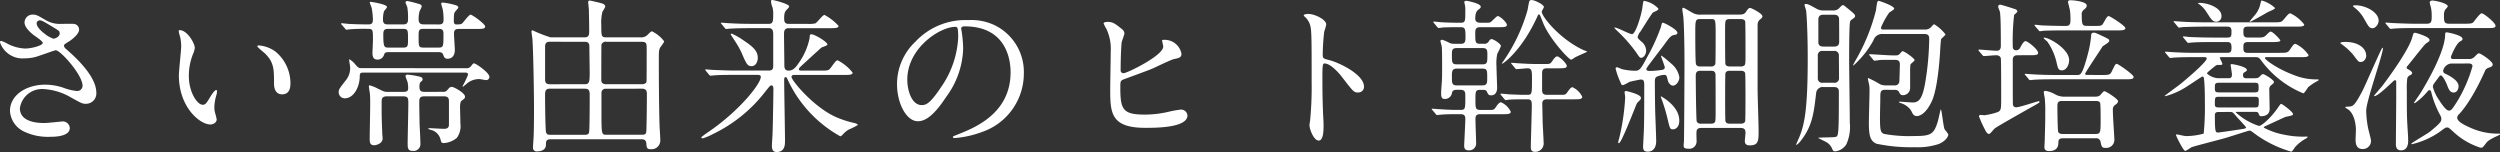 <svg xmlns="http://www.w3.org/2000/svg" width="331.76" height="20.174" viewBox="0 0 331.76 20.174">
  <rect x="0" y="0" width="331.76" height="20.174" fill="#333333" stroke="none"/>
  <path id="sec07_sec02catch" d="M9.064-10.868c.462-.11,2.662-.924,2.794-.924.638,0,3.564,3.278,3.564,4.708a.705.705,0,0,1-.77.7,6.836,6.836,0,0,1-1.8-.44,7.85,7.85,0,0,0-2.376-.4c-2.442,0-4.686,1.32-4.686,3.5A3.228,3.228,0,0,0,7.678-.99a7.39,7.39,0,0,0,3.542.682c.4,0,2.508,0,2.508-1.166a.93.93,0,0,0-1.078-.858c-.044,0-1.914.2-2.288.2-1.87,0-3.256-.55-3.256-1.958a2.966,2.966,0,0,1,3.08-2.552A8.08,8.08,0,0,1,13.926-5.5c1.32.726,1.474.814,1.87.814A1.372,1.372,0,0,0,17.248-6.16c0-2.244-2.882-4.8-4.026-5.808a.627.627,0,0,1-.264-.418c0-.154.066-.2.66-.572.308-.176,1.342-.968,1.342-1.54a.763.763,0,0,0-.748-.792c-.242-.022-1.364,0-1.628,0a3.668,3.668,0,0,1-2.068-.506c-1.012-.594-1.232-.726-1.694-.726a1.062,1.062,0,0,0-1.1,1.056c0,.638.814,1.386,1.408,1.8.286.2,1.012.7,1.012.9,0,.352-1.5.748-2.332.748a5.518,5.518,0,0,1-2.266-.594,5.779,5.779,0,0,0-.9-.418c-.154,0-.176.088-.176.2A3.162,3.162,0,0,0,7.7-10.714,6.365,6.365,0,0,0,9.064-10.868Zm1.232-3.19c-.176-.132-.968-.77-.968-1.3a.408.408,0,0,1,.418-.4c.242,0,.418.088,1.87.968.7.418.77.484.77.77,0,.484-.682.7-.814.7A3.708,3.708,0,0,1,10.3-14.058Zm18.018-.4c-.044,0-.132.022-.132.088a2.972,2.972,0,0,0,.176.748,6.112,6.112,0,0,1,.154,1.276c0,.572-.308,3.278-.308,3.894,0,4.2,2.772,6.512,4.18,6.512.374,0,.836-.242.836-.682a5.518,5.518,0,0,0-.176-.726,2.969,2.969,0,0,1-.132-.88A6.172,6.172,0,0,1,33.2-5.9a2.64,2.64,0,0,0,.066-.44c0-.088-.044-.176-.11-.176-.176,0-.55.528-.682.748-.66,1.1-.748,1.21-1.122,1.21-.682,0-1.826-1.606-1.826-3.828a7.77,7.77,0,0,1,.528-2.838,3.014,3.014,0,0,0,.264-.88C30.316-12.694,29.326-14.454,28.314-14.454ZM38.808-12.43c-.11,0-.2.044-.2.11,0,.132.88.814,1.056.99,1.166,1.166,1.166,2.09,1.166,3.916,0,.286,0,1.474,1.078,1.474,1.056,0,1.1-1.034,1.1-1.452a5.475,5.475,0,0,0-1.958-4.2A4.282,4.282,0,0,0,38.808-12.43ZM60.7-15.224c-.33,0-.682-.044-.682-.7a3.842,3.842,0,0,1,.132-1.056,5.267,5.267,0,0,0,.286-.616c0-.2-.2-.308-.506-.374a14.191,14.191,0,0,0-1.386-.352c-.088,0-.264.022-.264.2,0,.088.22.528.242.638a8.53,8.53,0,0,1,.088,1.65c0,.4-.154.616-.638.616h-2c-.462,0-.682-.11-.682-.66a3.769,3.769,0,0,1,.132-1.078c.044-.088.4-.462.4-.572,0-.374-2.068-.682-2.156-.682-.044,0-.132,0-.132.066,0,.11.242.638.264.77a10.1,10.1,0,0,1,.154,1.474c0,.572-.176.682-.638.682-.594,0-1.738-.022-2.53-.066-.132,0-.814-.088-.968-.088-.066,0-.088.022-.088.066,0,.022,0,.044.088.132l.44.506c.066.088.11.154.176.154s.286-.044.33-.044a23.786,23.786,0,0,1,2.6-.066c.594,0,.594.154.594,1.5,0,.264-.066,1.628-.066,1.65,0,.594.154.924.66.924a.886.886,0,0,0,.88-.638c.088-.308.286-.352.616-.352h6.622c.418,0,.55.132.638.418.066.176.154.462.55.462.462,0,.968-.286.968-1.166,0-.308-.11-1.8-.11-2.134,0-.484.132-.66.66-.66h2.42c.638,0,1.056,0,1.056-.33s-1.716-1.562-1.936-1.562-.9.946-1.078,1.122c-.11.11-.22.176-.792.176-.308,0-.352-.2-.352-.506,0-.858.044-1.034.176-1.188.044-.088.418-.44.418-.55,0-.2-.22-.286-.484-.352a9.3,9.3,0,0,0-1.584-.308c-.132,0-.2.044-.2.154s.176.638.2.748a7.112,7.112,0,0,1,.11,1.32c0,.352-.022.682-.616.682Zm-4.708,3.08c-.528,0-.66-.088-.66-1.672,0-.55.066-.814.638-.814h1.98c.66,0,.66.2.66,1.342,0,.946,0,1.144-.66,1.144Zm4.686,0c-.66,0-.66-.154-.66-1.386,0-.9,0-1.1.66-1.1H62.7c.594,0,.616.308.616.726,0,1.584,0,1.76-.638,1.76Zm.132,5.874c-.44,0-.682-.11-.682-.638,0-.2,0-.528.154-.66.242-.22.264-.242.264-.374,0-.242-.242-.308-.418-.352a11.251,11.251,0,0,0-1.562-.264c-.242,0-.286.132-.286.2,0,.132.264.726.286.858a4.364,4.364,0,0,1,.066.726c0,.4-.154.506-.66.506H55.814c-.308,0-.418-.044-1.276-.462a4.558,4.558,0,0,0-1.012-.4c-.066,0-.11.022-.11.11,0,.154.11.814.132.946.044.352.044,1.078.044,1.5,0,.726-.066,3.894-.066,4.532,0,.374,0,.858.572.858.374,0,1.144-.264,1.144-.9,0-.11-.044-.506-.044-.594-.088-2.046-.088-2.53-.088-4.136,0-.484,0-.858.682-.858H57.97c.682,0,.682.264.682,1.012,0,.836-.088,4.466-.088,5.192,0,.638,0,1.034.682,1.034a.9.9,0,0,0,1.012-.9c0-.418-.088-2.222-.11-2.6-.022-1.078-.044-2.376-.044-2.75,0-.7,0-.99.7-.99H63.36c.616,0,.682.264.682.726v3.036c0,.176-.022.55-.638.55-.308,0-1.716-.088-1.98-.088-.044,0-.132,0-.132.044,0,.11.484.22.55.242A1.742,1.742,0,0,1,62.942.11c.088.374.176.418.44.418a2.935,2.935,0,0,0,1.716-.7A2.653,2.653,0,0,0,65.56-2.09c0-.352-.044-1.87-.044-2.178,0-.176.022-.7.2-.814.4-.308.462-.352.462-.55,0-.484-1.474-1.3-1.76-1.3-.242,0-.352.154-.55.374a.649.649,0,0,1-.616.286ZM52.514-9.416c-.462,0-.506-.044-.946-.55a2.512,2.512,0,0,0-.726-.616c-.044,0-.044.044-.044.066,0,.11.132.836.132.99a2.5,2.5,0,0,1-.55,1.694c-.946,1.21-.968,1.276-.968,1.606a.8.8,0,0,0,.814.814c1.21,0,1.98-1.562,1.98-2.926,0-.44.132-.484.528-.484H66.2c.154,0,.374,0,.374.286a12.381,12.381,0,0,1-.726,1.518.07.07,0,0,0,.066.066c.286-.22.462-.374.506-.418a2.516,2.516,0,0,1,1.65-.594c.132,0,.77.132.88.132a.418.418,0,0,0,.462-.418c0-.572-1.8-1.8-2.046-1.8-.11,0-.154.066-.418.4a.74.74,0,0,1-.66.242Zm24.992-4.092a17.556,17.556,0,0,1-2.354-.924.139.139,0,0,0-.154.154c0,.176.132.968.132,1.144.11,1.716.2,7.04.2,8.932,0,.88,0,2.53-.044,3.718,0,.22-.088,1.32-.088,1.584a.474.474,0,0,0,.55.528c.55,0,1.166-.2,1.166-.88,0-.462.044-.726.616-.726H89.584c.4,0,.616.11.66.594.022.462.044.726.572.726A1.162,1.162,0,0,0,92.092.176c0-.242-.066-1.408-.088-1.672-.088-2.134-.11-6.908-.11-8.712,0-1.386,0-1.54.154-1.892.066-.132.55-.7.55-.88a4.511,4.511,0,0,0-1.606-1.32c-.066,0-.132,0-.528.4a1.186,1.186,0,0,1-.99.4H84.942c-.682,0-.682-.154-.682-1.628a5.8,5.8,0,0,1,.154-1.782,3.914,3.914,0,0,0,.374-.66c0-.264-.264-.4-.616-.484-.044-.022-1.342-.33-1.43-.33-.2,0-.22.11-.22.22,0,.154.088.836.088,1.012.022.946.044,1.914.044,2.86,0,.572-.11.792-.66.792Zm4.488.594c.286,0,.682,0,.682.616,0,.55.044,2.992.044,3.5,0,1.276-.066,1.518-.7,1.518H77.462c-.2,0-.66,0-.66-.594V-12.3c0-.616.44-.616.66-.616Zm7.678,6.226c.506,0,.638.264.638.7,0,1.1-.022,3.542-.066,4.84-.022.352-.044.572-.572.572H84.964c-.66,0-.682,0-.682-2.97V-6.2a.541.541,0,0,1,.572-.484Zm-7.612,0c.594,0,.66.308.66.792,0,1.012,0,4.07-.066,4.862-.022.264-.088.462-.55.462H77.462c-.33,0-.55-.066-.572-.638C76.824-2.354,76.8-4.62,76.8-5.9c0-.44.066-.792.638-.792Zm7.524-6.226c.7,0,.7.242.7,1.012,0,.506,0,4.092-.022,4.268-.066.308-.4.352-.638.352H84.876c-.374,0-.616-.176-.616-.528,0-.506,0-4.642.022-4.73a.585.585,0,0,1,.66-.374Zm26.84,4.4c.726,0,1.188,0,1.188-.308a5.963,5.963,0,0,0-1.98-1.628c-.2,0-.264.088-.924.99-.286.374-.4.374-1.408.374h-2.53c-.066,0-.286,0-.286-.2,0-.088.044-.176.484-.572.616-.572,1.87-1.716,2.508-2.288.11-.066.792-.264.792-.4,0-.352-1.694-1.364-2.134-1.364-.22,0-.22.22-.22.462A8.768,8.768,0,0,1,110.4-10.01c-.352.528-.726.924-1.276.924-.572,0-.572-.44-.572-.836,0-.572-.044-3.388-.044-4.026,0-.528.154-.77.616-.77h5.434c.748,0,1.188,0,1.188-.308a6.916,6.916,0,0,0-1.87-1.452c-.242,0-.968,1.012-1.21,1.122a3.83,3.83,0,0,1-1.078.066H109.12c-.528,0-.594-.308-.594-.77,0-.748.154-.9.33-1.1.264-.264.33-.352.33-.462,0-.308-2.024-.836-2.244-.836-.132,0-.154.044-.154.242a2.5,2.5,0,0,0,.176.7,2.733,2.733,0,0,1,.11.836c0,.99,0,1.386-.572,1.386h-2.31c-1.034,0-1.936-.022-3.014-.088-.132,0-.814-.066-.968-.066-.044,0-.088.022-.088.044,0,.044.022.044.11.154l.418.506c.066.088.11.132.2.132.066,0,.4-.044.462-.044.418-.022,1.144-.066,2.772-.066h2.42c.594,0,.572.506.572,1.078v3.85c0,.374-.022.7-.594.7h-4.356c-1.034,0-1.958-.044-3.036-.088-.132,0-.814-.066-.968-.066-.044,0-.066,0-.066.044s0,.044.088.154l.418.506c.088.088.132.132.2.132s.4-.044.462-.044c.528-.044,1.254-.066,2.794-.066H104.9c.264,0,.528,0,.528.264,0,.88-2.728,4.422-6.974,7.326a10.158,10.158,0,0,0-.924.682c0,.066.044.154.2.154a7.031,7.031,0,0,0,1.254-.528A19.348,19.348,0,0,0,106-6.27c.616-.77.682-.858.836-.858.264,0,.264.352.264.528,0,.352-.066,4.73-.11,5.764,0,.242-.088,1.452-.088,1.716,0,.242,0,.836.616.836,1.122,0,1.122-.99,1.122-1.518,0-1.144-.11-6.776-.11-8.052,0-.088,0-.374.2-.374.066,0,.132.066.176.154.22.462.242.506.44.9a16.5,16.5,0,0,0,6.622,6.8c.11,0,.242-.132.308-.2a3.436,3.436,0,0,1,.836-.7,8.457,8.457,0,0,0,1.188-.594c0-.088-.176-.2-.44-.264a12.82,12.82,0,0,1-2.09-.638c-3.146-1.21-6.27-5.016-6.27-5.478,0-.2.2-.264.33-.264Zm-11.4-2.288c0-1.034-.9-1.628-2.068-2.42a8.3,8.3,0,0,0-1.386-.77c-.088,0-.132.044-.132.11,0,.022.33.506.506.792a12.122,12.122,0,0,1,.88,1.518c.682,1.584.814,1.892,1.386,1.892C104.72-9.68,105.028-10.208,105.028-10.8Zm27.456-4.158c6.006,0,6.094,5.236,6.094,6.094,0,5.478-4.774,7.37-7.062,8.272-.55.22-.594.242-.594.308,0,.132.132.154.22.154a13.522,13.522,0,0,0,3.652-.814,8.2,8.2,0,0,0,5.544-7.744,6.9,6.9,0,0,0-3.828-6.4,7.167,7.167,0,0,0-3.542-.7,9.1,9.1,0,0,0-7.018,2.86,7.75,7.75,0,0,0-2.442,5.61c0,2.684,1.3,4.95,2.75,4.95.88,0,2-.528,3.762-3.212a11.284,11.284,0,0,0,2.266-6.446,16.862,16.862,0,0,0-.22-2.376c0-.088-.044-.176-.044-.242C132.022-14.784,132.044-14.96,132.484-14.96Zm-1.232.066c.286,0,.374.11.374,1.43a12.584,12.584,0,0,1-2.156,6.4c-1.518,2.288-2.046,2.552-2.684,2.552-1.342,0-1.914-1.958-1.914-3.388C124.872-12.056,129.162-14.894,131.252-14.894Zm20.174-.66c-.2,0-.506.066-.506.2a4.492,4.492,0,0,0,.374.726,6.251,6.251,0,0,1,.572,3.08c0,.726-.066,4.18-.066,4.972,0,3.124.11,5.082,4.664,5.082,1.364,0,5.588,0,5.588-1.65a.851.851,0,0,0-.88-.77,12.927,12.927,0,0,0-1.518.264,14.009,14.009,0,0,1-3.212.4c-2.882,0-3.3-.594-3.3-3.476,0-.836,0-.946.264-1.122.11-.066,3.366-1.232,3.982-1.5.418-.176,2.4-1.166,2.9-1.276.638-.132.968-.2.968-.7a2.265,2.265,0,0,0-2.266-1.848c-.154,0-.308,0-.308.088,0,.066.154.682.154.814,0,1.188-4.8,3.52-5.236,3.52a.368.368,0,0,1-.418-.4c0-.924.044-2.882.132-3.652.022-.2.374-1.056.374-1.254a.859.859,0,0,0-.374-.572C152.372-15.4,152.064-15.554,151.426-15.554Zm26.048-.858.044.088a2.441,2.441,0,0,1,.748,1.012c.264.7.264,1.408.264,7.7a45.538,45.538,0,0,1-.2,5.1c0,.088-.088.55-.088.638,0,.572.572,2.068,1.232,2.068.638,0,.638-1.452.638-2,0-.33-.022-.88-.044-1.122-.088-1.98-.11-3.146-.11-5.478,0-1.628.088-1.628.308-1.628.682,0,1.716,1.034,2.332,1.848,1.474,1.914,1.54,2,2.09,2a.753.753,0,0,0,.792-.77c0-1.65-3.41-3.256-4.752-3.564-.638-.154-.726-.22-.726-.7a28.536,28.536,0,0,1,.2-3.058,6.376,6.376,0,0,0,.264-.924c0-.7-1.584-1.408-2.376-1.408C178.068-16.61,177.5-16.61,177.474-16.412Zm19.932,3.762a1.278,1.278,0,0,1-.572-.11,6.152,6.152,0,0,0-.946-.418c-.132,0-.264.022-.264.154,0,.11.154.638.176.77.044.44.044,1.87.044,2.794,0,.836,0,1.364-.044,1.958-.066.858-.088,1.254-.088,1.474,0,.2,0,.7.418.7a.952.952,0,0,0,1.034-.858c.11-.352.418-.352.616-.352h.484c.66,0,.66.352.66.88,0,1.672,0,1.782-.66,1.782h-.616c-.616,0-1.452-.044-2.09-.088-.154,0-.858-.066-1.012-.066-.044,0-.088,0-.088.044,0,.022.022.044.11.154l.418.484c.066.11.11.154.2.154.066,0,.4-.044.462-.044.66-.066,1.5-.066,1.892-.066h.748c.308,0,.638.044.638.616,0,.528-.154,3.322-.154,3.542,0,.352.088.638.594.638a.913.913,0,0,0,.99-1.012c0-.462-.088-2.662-.088-3.168,0-.572.308-.616.66-.616h2.838c.77,0,1.188,0,1.188-.33a2.575,2.575,0,0,0-1.3-1.254c-.22,0-.506.374-.66.616-.264.4-.374.4-.77.4H200.9c-.638,0-.638-.264-.638-1.32,0-1.1,0-1.342.616-1.342.7,0,.792,0,.9.242.2.4.242.484.572.484.682,0,.792-.66.792-.99,0-.418-.088-2.4-.088-2.86a6.07,6.07,0,0,1,.11-1.672,8.539,8.539,0,0,0,.484-1.012c0-.308-.99-.924-1.232-.924-.176,0-.264.11-.374.286a.659.659,0,0,1-.66.33h-.462c-.682,0-.682-.154-.682-1.518,0-.638.33-.682.7-.682h2.332c.748,0,1.166,0,1.166-.308s-.9-1.166-1.21-1.166c-.176,0-.792.726-.968.814a1.087,1.087,0,0,1-.528.066h-.792c-.2,0-.7,0-.7-.55,0-.814.242-1.034.374-1.144.308-.242.352-.286.352-.44,0-.418-1.738-.77-1.914-.77-.088,0-.264,0-.264.2a3,3,0,0,0,.088.374,4.2,4.2,0,0,1,.044.88c0,1.21,0,1.452-.594,1.452h-.484c-.616,0-1.452-.022-2.09-.066-.132,0-.858-.088-1.012-.088a.058.058,0,0,0-.066.066.335.335,0,0,0,.088.132l.418.506c.088.088.132.154.2.154a3.338,3.338,0,0,0,.462-.066c.66-.044,1.5-.044,1.914-.044h.528c.616,0,.66.176.66,1.364,0,.682-.154.836-.616.836Zm3.806.572c.638,0,.638.308.638.946,0,.946,0,1.21-.66,1.21h-3.41c-.638,0-.638-.264-.638-1.254,0-.616.022-.9.638-.9Zm-3.41,4.95c-.66,0-.66-.286-.66-1.188,0-.66,0-1.034.66-1.034h3.388c.638,0,.638.242.638,1.21,0,.682,0,1.012-.638,1.012Zm5.962-2.86c.11.066,2.684-1.738,4.774-6.4.022-.066.066-.154.154-.154a.149.149,0,0,1,.132.088c.066.132.418,1.034.506,1.232.858,1.98,3.322,4.686,3.652,4.686a2.635,2.635,0,0,0,.462-.286c.264-.154,1.65-.748,1.65-.77,0-.066-.418-.176-.484-.22-3.08-1.408-5.544-4.422-5.544-5.1,0-.11.286-.506.286-.616,0-.308-1.188-.924-1.628-.924a.312.312,0,0,0-.308.154c-.066.176-.2,1.034-.242,1.21a22.758,22.758,0,0,1-3.19,6.732A1.052,1.052,0,0,0,203.764-9.988Zm1.76.572c.066.088.11.132.2.132.2,0,1.232-.11,1.452-.11.594,0,.594.374.594,1.43,0,1.936,0,2.09-.594,2.09h-.4c-.638,0-1.474-.044-2.112-.066-.132-.022-.836-.088-1.012-.088-.022,0-.066.022-.066.044,0,.044.022.088.088.154l.418.506c.088.088.132.154.2.154s.4-.066.462-.066c.66-.044,1.5-.044,1.914-.044h.484c.528,0,.594.22.594.858,0,.616-.132,5.016-.132,5.456,0,.4.088.66.572.66A1.119,1.119,0,0,0,209.308.418c0-.418-.132-2.464-.132-2.926,0-.264-.044-2.068-.044-2.156,0-.22,0-.616.638-.616h3.476c.77,0,1.188,0,1.188-.33a2.617,2.617,0,0,0-1.3-1.276c-.22,0-.484.4-.66.638-.242.374-.374.374-.77.374h-1.914c-.242,0-.682,0-.682-.594V-8.58c0-.462,0-.814.66-.814h1.452c.748,0,1.166,0,1.166-.308,0-.33-.968-1.276-1.276-1.276-.22,0-.484.374-.66.638-.264.374-.374.374-.792.374h-1.474c-.616,0-1.452-.044-2.09-.088-.154,0-.858-.066-1.012-.066-.044,0-.088,0-.088.044s.022.044.11.154Zm24.75-7.106a2.041,2.041,0,0,1-1.32-.308c-.088-.044-.99-.594-1.078-.594-.11,0-.154.044-.154.176,0,.154.11.858.132,1.012.132,1.672.154,4.84.154,6.49,0,.022-.022,6.71-.066,9.9,0,.11-.044.594-.044.7,0,.176,0,.418.594.418a.967.967,0,0,0,1.122-.968c0-.22-.044-1.166,0-1.364.066-.418.44-.418.66-.418h5.148c.484,0,.682.154.682.638,0,.176-.088.946-.088,1.1,0,.572.484.572.66.572,1.166,0,1.166-.638,1.166-1.936,0-.858-.132-4.73-.132-5.5v-8.58a.889.889,0,0,1,.4-.748c.11-.088.242-.22.242-.352,0-.4-1.5-1.122-1.628-1.122s-.242.044-.528.484c-.242.374-.506.4-.968.4Zm1.232.594c.616,0,.638,0,.638,2.068,0,.242,0,3.762-.044,3.894a.548.548,0,0,1-.594.33H230.12c-.132,0-.506,0-.594-.33-.088-.264-.088-3.718-.088-4.07,0-1.716,0-1.892.66-1.892Zm-1.3,13.882a.556.556,0,0,1-.572-.286c-.088-.2-.132-5.632-.132-5.874,0-.506,0-.858.616-.858h1.386c.418,0,.55.11.616.418.022.066.022,4.356.022,4.51,0,1.606,0,1.8-.154,1.958a.737.737,0,0,1-.484.132Zm5.214-7.018c.22,0,.528,0,.638.308.044.132.044,2.816.044,3.19,0,.286,0,3.08-.044,3.212-.132.308-.418.308-.638.308H234.08c-.22,0-.528,0-.638-.308-.044-.132-.044-2.816-.044-3.212,0-.264,0-3.058.044-3.19.11-.308.418-.308.638-.308Zm-1.342-.572c-.176,0-.528,0-.638-.308-.044-.11-.044-3.96-.044-4.2,0-1.452,0-1.628.286-1.738a1.218,1.218,0,0,1,.4-.044h1.342c.176,0,.528,0,.638.286.044.132.044,3.982.044,4.224,0,1.452,0,1.606-.286,1.716a.837.837,0,0,1-.4.066Zm-9.2,3.96c-.044.044.066.308.088.352a23.145,23.145,0,0,1,.9,3.08c.22.858.264.946.616.946s.836-.286.836-1.144C227.326-4.356,225.06-5.588,224.884-5.676Zm-2.266-12.672c-.088.044-.154.616-.176.792-.11.968-.9,3.63-1.386,3.63-.352,0-1.914-.88-2.31-.88a.047.047,0,0,0-.044.044,4.223,4.223,0,0,0,.308.33,19.818,19.818,0,0,1,2.574,2.9c.462.682.506.748.682.748.286,0,.66-.4.66-.968a1.583,1.583,0,0,0-.66-1.21c-.374-.352-.462-.418-.462-.594a1.689,1.689,0,0,1,.374-.726c.264-.4,1.54-2.486,1.672-2.53.638-.286.7-.33.7-.506A3.417,3.417,0,0,0,222.618-18.348ZM220.066-6.072a3.369,3.369,0,0,1,.066.594,29.909,29.909,0,0,1-.77,5.28,6.3,6.3,0,0,0-.154.616c0,.044.022.132.088.132.308,0,1.8-3.872,2.09-4.554.264-.682.286-.77.528-.99s.308-.308.308-.484c0-.484-1.936-.9-1.958-.9C220.154-6.38,220.022-6.358,220.066-6.072Zm4.818-4.994c-.044.022.506,1.364.506,1.562,0,.176-.154.264-.286.308a11.6,11.6,0,0,1-1.716.154c-.2,0-.44-.044-.44-.22,0-.132.088-.242.308-.55.176-.242,1.628-2.156,1.936-2.552.748-1.034.968-1.364,1.43-1.452.286-.044.44-.088.44-.286,0-.462-1.782-1.342-1.914-1.342s-.154.066-.264.55a25.249,25.249,0,0,1-1.826,4c-.946,1.826-1.1,1.826-1.716,1.826a8.654,8.654,0,0,1-1.584-.2c-.11-.022-.594-.264-.7-.264a.178.178,0,0,0-.2.154,9.184,9.184,0,0,0,.616,1.76c.132.352.176.462.374.462a5.327,5.327,0,0,0,.858-.44c.264-.066,1.364-.308,1.518-.308.44,0,.44.308.44.924,0,4.246-.022,5.566-.088,6.578,0,.154-.066,1.276-.066,1.342,0,.418.044.726.638.726.22,0,1.1-.066,1.1-1.408,0-.55-.11-3.278-.132-3.894-.022-1.276-.044-2.684-.044-3.96,0-.286,0-.594.352-.726a2.856,2.856,0,0,1,.88-.2c.33,0,.352.154.484.726.066.286.33.7.7.7.4,0,.836-.572.836-1.1A2.932,2.932,0,0,0,226.38-9.9C226.182-10.076,224.972-11.154,224.884-11.066Zm22.924,4.158c.462,0,.682.154.682.616,0,5.83-.044,5.918-.462,6.006-.352.088-2.288.044-2.288.132,0,.022.836.418.99.506a1.806,1.806,0,0,1,.858.9c.11.264.154.374.462.374A2.021,2.021,0,0,0,249.48.7a5.6,5.6,0,0,0,.462-2.9c0-1.342-.088-7.238-.088-8.426,0-.77,0-4.6.132-4.972.066-.154.11-.2.44-.418.11-.088.22-.176.22-.308,0-.22-.132-.33-1.386-1.342a.409.409,0,0,0-.264-.11c-.11,0-.462.4-.528.462a.989.989,0,0,1-.7.242h-1.3a1.751,1.751,0,0,1-.968-.242c-1.012-.55-1.122-.616-1.408-.616-.066,0-.154,0-.154.11,0,.132.2.7.22.836.044.44.2,2.64.2,6.27,0,6.71-.418,8.8-1.144,10.516-.066.154-.4.9-.4.946,0,.088.286-.088.594-.484,1.584-2,1.76-3.74,2.068-6.38a.872.872,0,0,1,.946-.792Zm.022-9.592c.2,0,.616,0,.682.484.022.066.022,2.772.022,3.1,0,.638-.484.638-.7.638h-1.364c-.2,0-.638,0-.7-.484v-3.1c0-.638.462-.638.7-.638Zm0,4.8a.574.574,0,0,1,.66.484c0,.066.022,1.8.022,3.08a.594.594,0,0,1-.682.66h-1.474a.567.567,0,0,1-.66-.506v-3.08a.572.572,0,0,1,.66-.638Zm8.074,5.17a.589.589,0,0,1,.55.242c.176.352.242.462.594.462a.956.956,0,0,0,.9-.924V-8.822a7.977,7.977,0,0,1,.044-1.078c.044-.11.55-.462.55-.572,0-.242-1.342-1.188-1.584-1.188-.088,0-.154.088-.352.308a.614.614,0,0,1-.528.242h-.55c-.462,0-2.618-.154-2.948-.154-.022,0-.066,0-.066.044s.022.088.088.154l.418.506c.088.088.132.154.2.154.11,0,.594-.066.7-.088.22-.022,1.056-.022,1.5-.022h.484c.22,0,.682,0,.682.572,0,.33-.044,1.76-.066,2.288a.569.569,0,0,1-.616.528h-1.122a1.91,1.91,0,0,1-.792-.132,13.928,13.928,0,0,0-1.584-.836c-.044,0-.066.022-.066.044,0,.11.154.77.176.88a4.786,4.786,0,0,1,.044.77c0,.66-.088,3.63-.088,4.246,0,1.672.176,2.42,1.012,2.772a22.14,22.14,0,0,0,5.038.462,8.973,8.973,0,0,0,3.146-.4c.814-.286,1.342-.924,1.342-1.276,0-.132-.462-.638-.506-.748-.154-.4-.374-2.6-.484-2.6-.044,0-.308,1.276-.374,1.518-.55,1.87-.968,2.024-3.3,2.024a18.225,18.225,0,0,1-3.872-.286c-.44-.2-.528-.418-.528-2.222,0-.4.044-2.112.044-2.464,0-.858,0-1.166.66-1.166Zm3.938-7.414c.2,0,.638,0,.638.594a37.572,37.572,0,0,1-.528,5.852c-.33,1.848-.7,2.64-1.628,2.64-.264,0-1.628-.11-1.694-.11-.044,0-.176,0-.176.044,0,.066.264.154.462.22a2.526,2.526,0,0,1,1.166.924c.2.44.352.726.748.726.264,0,1.122-.154,1.958-1.892.55-1.1.946-3.564,1.144-6.754,0-.176.088-1.452.132-1.562s.572-.506.572-.638a5.39,5.39,0,0,0-1.5-1.342c-.088,0-.374.352-.44.418a1.155,1.155,0,0,1-.88.286h-5.412c-.088,0-.33,0-.33-.242a9.4,9.4,0,0,1,1.1-2c.088-.088.66-.4.66-.528,0-.374-1.958-1.034-2.046-1.034-.2,0-.22.132-.374,1.254a25.572,25.572,0,0,1-2.684,6.6c-.264.484-.418.726-.308.726a12.587,12.587,0,0,0,2.662-3.344,1.2,1.2,0,0,1,1.3-.836Zm18.634,8.316a2.515,2.515,0,0,1-1.364-.352,3.666,3.666,0,0,0-1.188-.418c-.088,0-.242.022-.242.176,0,.132.11.682.132.792a17.306,17.306,0,0,1,.066,1.892c0,.946,0,1.21-.066,3.608,0,.154-.044.836-.044.99s0,.528.616.528c1.034,0,1.232-.594,1.232-1.1,0-.462.154-.594.638-.594h4.312a.554.554,0,0,1,.638.418c.154.726.176.858.726.858A1.074,1.074,0,0,0,285.054.132c0-.352-.22-3.344-.2-3.982a.725.725,0,0,1,.4-.748c.2-.176.286-.286.286-.44,0-.286-1.606-1.32-1.826-1.32-.132,0-.462.462-.55.528-.154.154-.352.2-.77.2Zm4.048.572c.22,0,.55,0,.638.264.066.2.066,1.8.066,2.156,0,1.76,0,1.958-.7,1.958h-4.29c-.22,0-.528,0-.638-.286-.088-.2-.11-3.212-.11-3.454,0-.594.264-.638.682-.638Zm-8.778-6.072c.77,0,1.188,0,1.188-.308,0-.462-1.386-1.562-1.672-1.562-.242,0-.528.528-.682.814a.619.619,0,0,1-.572.4c-.33,0-.44-.242-.44-.506a30.515,30.515,0,0,1,.176-4.158c.044-.088.44-.4.44-.484a.377.377,0,0,0-.286-.308c-.242-.088-1.848-.594-1.98-.594a.252.252,0,0,0-.286.264c0,.11.22.616.242.726.11.858.11,3.014.11,4.422,0,.242,0,.7-.55.7-.374,0-2-.154-2.354-.154a.07.07,0,0,0-.066.066c0,.022,0,.022.088.154l.418.484c.088.11.132.154.2.154.264,0,1.386-.11,1.628-.11.352,0,.594.154.638.44s.044,4.532.044,5.06c0,1.65,0,1.826-.462,2.046a9.4,9.4,0,0,1-1.76.418c-.088,0-.4-.044-.506-.044a.2.2,0,0,0-.22.176,14.728,14.728,0,0,0,.836,1.848c.088.176.264.506.506.506.154,0,.638-.66.77-.748.462-.352,4.906-2.838,5.566-3.212.33-.2.352-.22.352-.308,0-.044-.022-.088-.066-.088-.22,0-2.53.814-3.014.814a.4.4,0,0,1-.44-.352c-.022-.176-.022-2-.022-2.332v-3.74c.088-.462.374-.484.77-.484Zm5.3.638c0-1.452-2.618-2.97-3.3-2.97-.044,0-.088.022-.088.066a5.049,5.049,0,0,0,.484.44,7.774,7.774,0,0,1,1.21,2.662c.22.946.264,1.166.748,1.166C278.652-9.13,279.048-9.79,279.048-10.494Zm2.376-4.532c-.616,0-.7-.154-.7-1.43a.744.744,0,0,1,.33-.748c.2-.176.33-.308.33-.528,0-.55-1.848-.7-2.134-.7-.22,0-.352.066-.352.242,0,.022.154.66.242.99a7.922,7.922,0,0,1,.088,1.232c0,.528,0,.946-.572.946-.748,0-1.386,0-3.146-.066-.154,0-.814-.088-.968-.088-.066,0-.088.022-.088.066,0,.022.022.044.088.132l.44.506c.066.088.11.154.2.154a3.886,3.886,0,0,0,.462-.066c.2,0,.836-.044,2.772-.044h6.908c.748,0,1.188,0,1.188-.308s-2.046-1.584-2.178-1.584c-.22,0-.264.088-.726.9-.22.4-.33.4-1.276.4Zm0,6.512c-.088,0-.242,0-.242-.176,0-.132,2.222-3.454,2.31-3.608.11-.11.88-.528.88-.726,0-.22-.066-.242-.682-.55-1.034-.484-1.144-.55-1.364-.55a.318.318,0,0,0-.352.352,13.857,13.857,0,0,1-.418,2.4c-.748,2.86-1.012,2.86-1.408,2.86h-2.926c-1.034,0-1.936-.022-3.014-.088-.132,0-.814-.066-.968-.066-.044,0-.088.022-.088.044,0,.044.022.044.11.154l.418.506c.066.088.11.132.2.132.066,0,.4-.044.462-.044.616-.044,1.43-.066,2.772-.066h9.306c.77,0,1.188,0,1.188-.308,0-.33-2.068-1.738-2.222-1.738-.2,0-.242.11-.682,1.012-.22.462-.418.462-1.3.462Zm21.208.44c-.2,0-.506,0-.506-.4,0-.264.088-.33.2-.4.264-.154.308-.176.308-.308,0-.44-1.848-.77-1.98-.77-.044,0-.176,0-.176.088,0,.044.176,1.1.176,1.32,0,.462-.264.462-.484.462h-1.21a2.343,2.343,0,0,1-1.628-.638c0-.11.682-.638.858-.792.4-.308.418-.33.638-.33.484,0,.55,0,.55-.154,0-.132-.33-.726-.33-.792s.088-.088.132-.088h4.6c.418,0,.484.066.924.66a13.089,13.089,0,0,0,5.412,4.136c.176,0,.572-.726.682-.836a7.419,7.419,0,0,1,1.122-.748c.088-.044.242-.11.242-.2,0-.066-.11-.066-.154-.066a7.711,7.711,0,0,1-3.014-.528c-2.244-.814-3.96-2.068-3.96-2.31,0-.11.132-.11.22-.11h4.4c.726,0,1.166,0,1.166-.286a4.35,4.35,0,0,0-1.716-1.474c-.242,0-.286.088-.792.814-.264.374-.44.374-1.408.374h-4.158c-.572,0-.572-.286-.572-.77,0-.44.066-.66.616-.66h3.168c.4,0,1.122,0,1.122-.2,0-.132-.99-1.188-1.276-1.188-.154,0-.4.264-.55.418-.374.374-.484.374-1.43.374h-1.034c-.616,0-.616-.352-.616-.792,0-.418.044-.66.572-.66h6.336c.726,0,1.166,0,1.166-.286a5.056,5.056,0,0,0-1.826-1.474c-.22,0-.286.088-.9.814-.308.374-.418.374-1.408.374h-9.13c-1.254,0-2.376-.044-3.014-.088-.154,0-.836-.066-.968-.066-.022,0-.088,0-.088.044s0,.044.11.154l.418.506c.088.088.11.154.2.154.066,0,.4-.066.462-.066.77-.044,2.244-.066,2.772-.066h3.08c.33,0,.638.022.638.572,0,.7,0,.88-.572.88h-1.8c-1.254,0-2.4-.044-3.036-.066-.154,0-.814-.088-.968-.088a.07.07,0,0,0-.066.066c0,.022,0,.022.088.132l.418.506c.088.11.132.154.2.154.088,0,.4-.044.462-.044.77-.066,2.266-.066,2.794-.066h1.914c.484,0,.572.22.572.77,0,.594-.2.66-.594.66h-4.158c-1.254,0-2.4-.044-3.036-.088-.154,0-.814-.066-.968-.066-.022,0-.066,0-.066.044s0,.044.088.154l.418.506c.088.088.132.132.2.132.088,0,.4-.044.462-.044.77-.066,2.266-.066,2.794-.066h1.254c.132,0,.308,0,.308.2,0,.4-2.288,2.4-3.564,3.432-.264.2-2,1.474-2,1.5,0,.044.088.044.11.044a10.185,10.185,0,0,0,2.794-1.254c.33-.2,2-1.342,2.09-1.342.2,0,.2.088.264.814.066.99.066,1.87.066,2.464a36.207,36.207,0,0,1-.154,4.29,8.982,8.982,0,0,1-2.376.33c-.176,0-1.034-.22-1.21-.22a.078.078,0,0,0-.088.088c0,.11.968,2.09,1.21,2.09.176,0,.77-.462.924-.506C295.856.88,299.244.022,299.97-.2c.44-.132,2.9-.924,2.992-.924.176,0,.264.066.55.286a15.368,15.368,0,0,0,5.016,2.508c.132,0,.462-.572.55-.66a5.367,5.367,0,0,1,1.43-1.1c.132-.088.2-.176.2-.2,0-.044-.044-.044-.132-.044a11.959,11.959,0,0,1-2.948-.242,9.3,9.3,0,0,1-2.75-.946c0-.066.088-.132.11-.154.4-.176,2.706-1.254,2.794-1.276.968-.2.968-.2.968-.4,0-.242-1.408-1.32-1.562-1.32-.066,0-.11.044-.418.484-.858,1.276-2.156,2.442-2.53,2.442a8.45,8.45,0,0,1-3.08-1.8c0-.044.066-.066.132-.066h2.4c.242,0,.4,0,.484.2.154.352.154.374.4.374.594,0,1.078-.308,1.078-.924,0-.418-.044-2.2-.044-2.574a.672.672,0,0,1,.308-.66c.286-.242.308-.264.308-.374,0-.308-1.276-1.056-1.452-1.056-.066,0-.11,0-.374.264-.242.264-.374.286-.792.286ZM298.914-4.2c-.264,0-.528,0-.528-.4,0-.924,0-1.012.528-1.012h4.774c.264,0,.528,0,.528.4,0,.924,0,1.012-.528,1.012Zm0-2c-.528,0-.528-.176-.528-.66,0-.44.022-.616.528-.616h4.774c.506,0,.506.176.506.66,0,.44-.022.616-.506.616Zm1.474,2.6c.352,0,.4.044.836.572.2.242,1.3,1.386,1.3,1.474,0,.11-.176.154-.242.176-1.584.264-3.366.506-3.454.506-.352,0-.44,0-.44-2.266,0-.33.11-.462.55-.462Zm-4.224-14.41c0,.066.132.11.176.132a3.984,3.984,0,0,1,.99,1.1c.594.924.77,1.21,1.276,1.21a.714.714,0,0,0,.66-.77c0-1.1-1.826-1.738-2.9-1.738C296.23-18.084,296.164-18.04,296.164-18.018Zm6.842,2.464c.044.066,2.244-1.21,2.4-1.3s.968-.374.968-.55a4.3,4.3,0,0,0-1.738-.99c-.088,0-.11.044-.22.484a3.385,3.385,0,0,1-.55,1.232C303.754-16.5,302.94-15.62,303.006-15.554ZM330-10.626c-.088,0-.286,0-.286-.286,0-.066.682-1.782,1.254-2.068.154-.088.286-.154.286-.308,0-.528-2.046-.88-2.09-.88-.22,0-.22.176-.22.286,0,2.376-2.684,6.82-3.234,7.722-.132.22-.9,1.3-.9,1.364,0,.044.11.044.22-.044a8.674,8.674,0,0,0,1.606-1.518c.088-.088.132-.132.242-.132.154,0,.176.088.22.242a12.738,12.738,0,0,0,1.254,3.19.829.829,0,0,1,.088.352c0,.33,0,.484-1.474,1.694-.308.264-2.508,1.518-2.508,1.628a.07.07,0,0,0,.066.066,10.73,10.73,0,0,0,3.74-1.672c.682-.506.748-.55.924-.55.22,0,.22,0,.946.66a9.369,9.369,0,0,0,3.19,1.914,1.51,1.51,0,0,0,.374.11c.22,0,.264-.066.638-.55.2-.264.352-.484,1.628-1.056.22-.11.264-.132.264-.176,0-.088-.11-.088-.132-.088a8.818,8.818,0,0,1-3.872-.814c-.638-.286-1.672-.77-1.672-1.276a.53.53,0,0,1,.154-.4c.242-.242,1.672-1.694,3.5-5.764.154-.352.2-.374.792-.594a.386.386,0,0,0,.264-.33c0-.418-1.584-1.474-1.826-1.474-.132,0-.176.044-.594.462a.946.946,0,0,1-.77.286Zm2.09.594c.2,0,.484.044.484.374a18.758,18.758,0,0,1-2.046,4.686c-.7,1.078-.77,1.188-1.1,1.188-.374,0-1.034-.99-1.276-1.386a5.341,5.341,0,0,1-.836-1.76.742.742,0,0,1,.11-.374c.088-.132.55-.748.66-.9.154-.22.176-.242.286-.242.264,0,.726.968.858,1.342.242.66.44.924.858.924.4,0,.638-.4.638-.858,0-.792-1.364-1.452-1.782-1.65a.4.4,0,0,1-.264-.374,1.207,1.207,0,0,1,1.078-.968Zm-12.518-4.752a1.129,1.129,0,0,0,.55-.924c0-1.166-1.782-2.046-3.036-2.046-.11,0-.374,0-.374.11,0,.044.132.132.264.242a4.746,4.746,0,0,1,1.188,1.386c.66,1.166.748,1.3,1.144,1.3A.586.586,0,0,0,319.572-14.784Zm-1.54,4.488a.918.918,0,0,0,.44-.748c0-1.1-1.166-1.848-2.728-1.848-.154,0-.7,0-.7.154,0,.044.154.132.242.2a8.466,8.466,0,0,1,1.474,1.364c.66.9.726.946.968.946A.864.864,0,0,0,318.032-10.3Zm11.44-5.016c-.682,0-.682-.308-.682-1.144a1.32,1.32,0,0,1,.154-.7c.044-.066.352-.374.352-.462,0-.418-1.716-.77-2.046-.77-.088,0-.352.044-.352.264,0,.11.154.616.176.726a4.861,4.861,0,0,1,.088,1.034c0,.726,0,1.056-.682,1.056h-1.408c-1.012,0-2-.044-3.014-.088-.132,0-.814-.066-.968-.066-.044,0-.066.022-.066.044,0,.044.022.088.088.154l.418.506c.088.088.11.132.2.132.066,0,.4-.044.462-.044.77-.066,2.288-.066,2.772-.066H334.6c.682,0,1.034,0,1.034-.308,0-.374-1.54-1.65-1.848-1.65-.22,0-.946,1.012-1.122,1.21-.154.132-.33.176-1.232.176Zm-7.018,9.988c0,.858-.044,5.082-.044,6.05,0,.308.11.77.682.77.946,0,.946-1.034.946-1.276,0-.088,0-.352-.022-.748-.154-2.42-.154-2.508-.154-5.874a11.311,11.311,0,0,1,.044-1.54.619.619,0,0,1,.374-.528c.154-.066.286-.154.286-.286,0-.2-.352-.418-.572-.528-.088-.044-.154-.088-.154-.2s.066-.154.11-.22c.4-.462,2.244-2.86,2.464-2.992.374-.242.462-.286.462-.462,0-.44-1.8-.946-1.914-.946-.2,0-.22.022-.374.572-.4,1.518-2.64,4.708-3.96,6.446-.176.22-.99,1.166-1.122,1.32l.044.066c.528,0,2.31-1.826,2.618-2.068a.168.168,0,0,1,.11-.044c.066,0,.176.044.176.132ZM318.01,1.32a1.084,1.084,0,0,0,1.1-1.078c0-.264-.352-1.474-.4-1.76a13.688,13.688,0,0,1-.242-2.244c0-1.254,2.222-7.48,2.222-8.272,0-.066-.044-.088-.066-.088-.132,0-2.222,4.906-2.684,5.786-1.034,1.958-1.232,1.98-1.76,2.024-.44.022-.484.022-.484.088,0,.044.022.066.308.242.858.528,1.1,1.958,1.1,2.772,0,.2-.044,1.188-.044,1.32C317.064.682,317.2,1.32,318.01,1.32Z" transform="translate(-4.466 18.458)" fill="#fff"/>
</svg>

